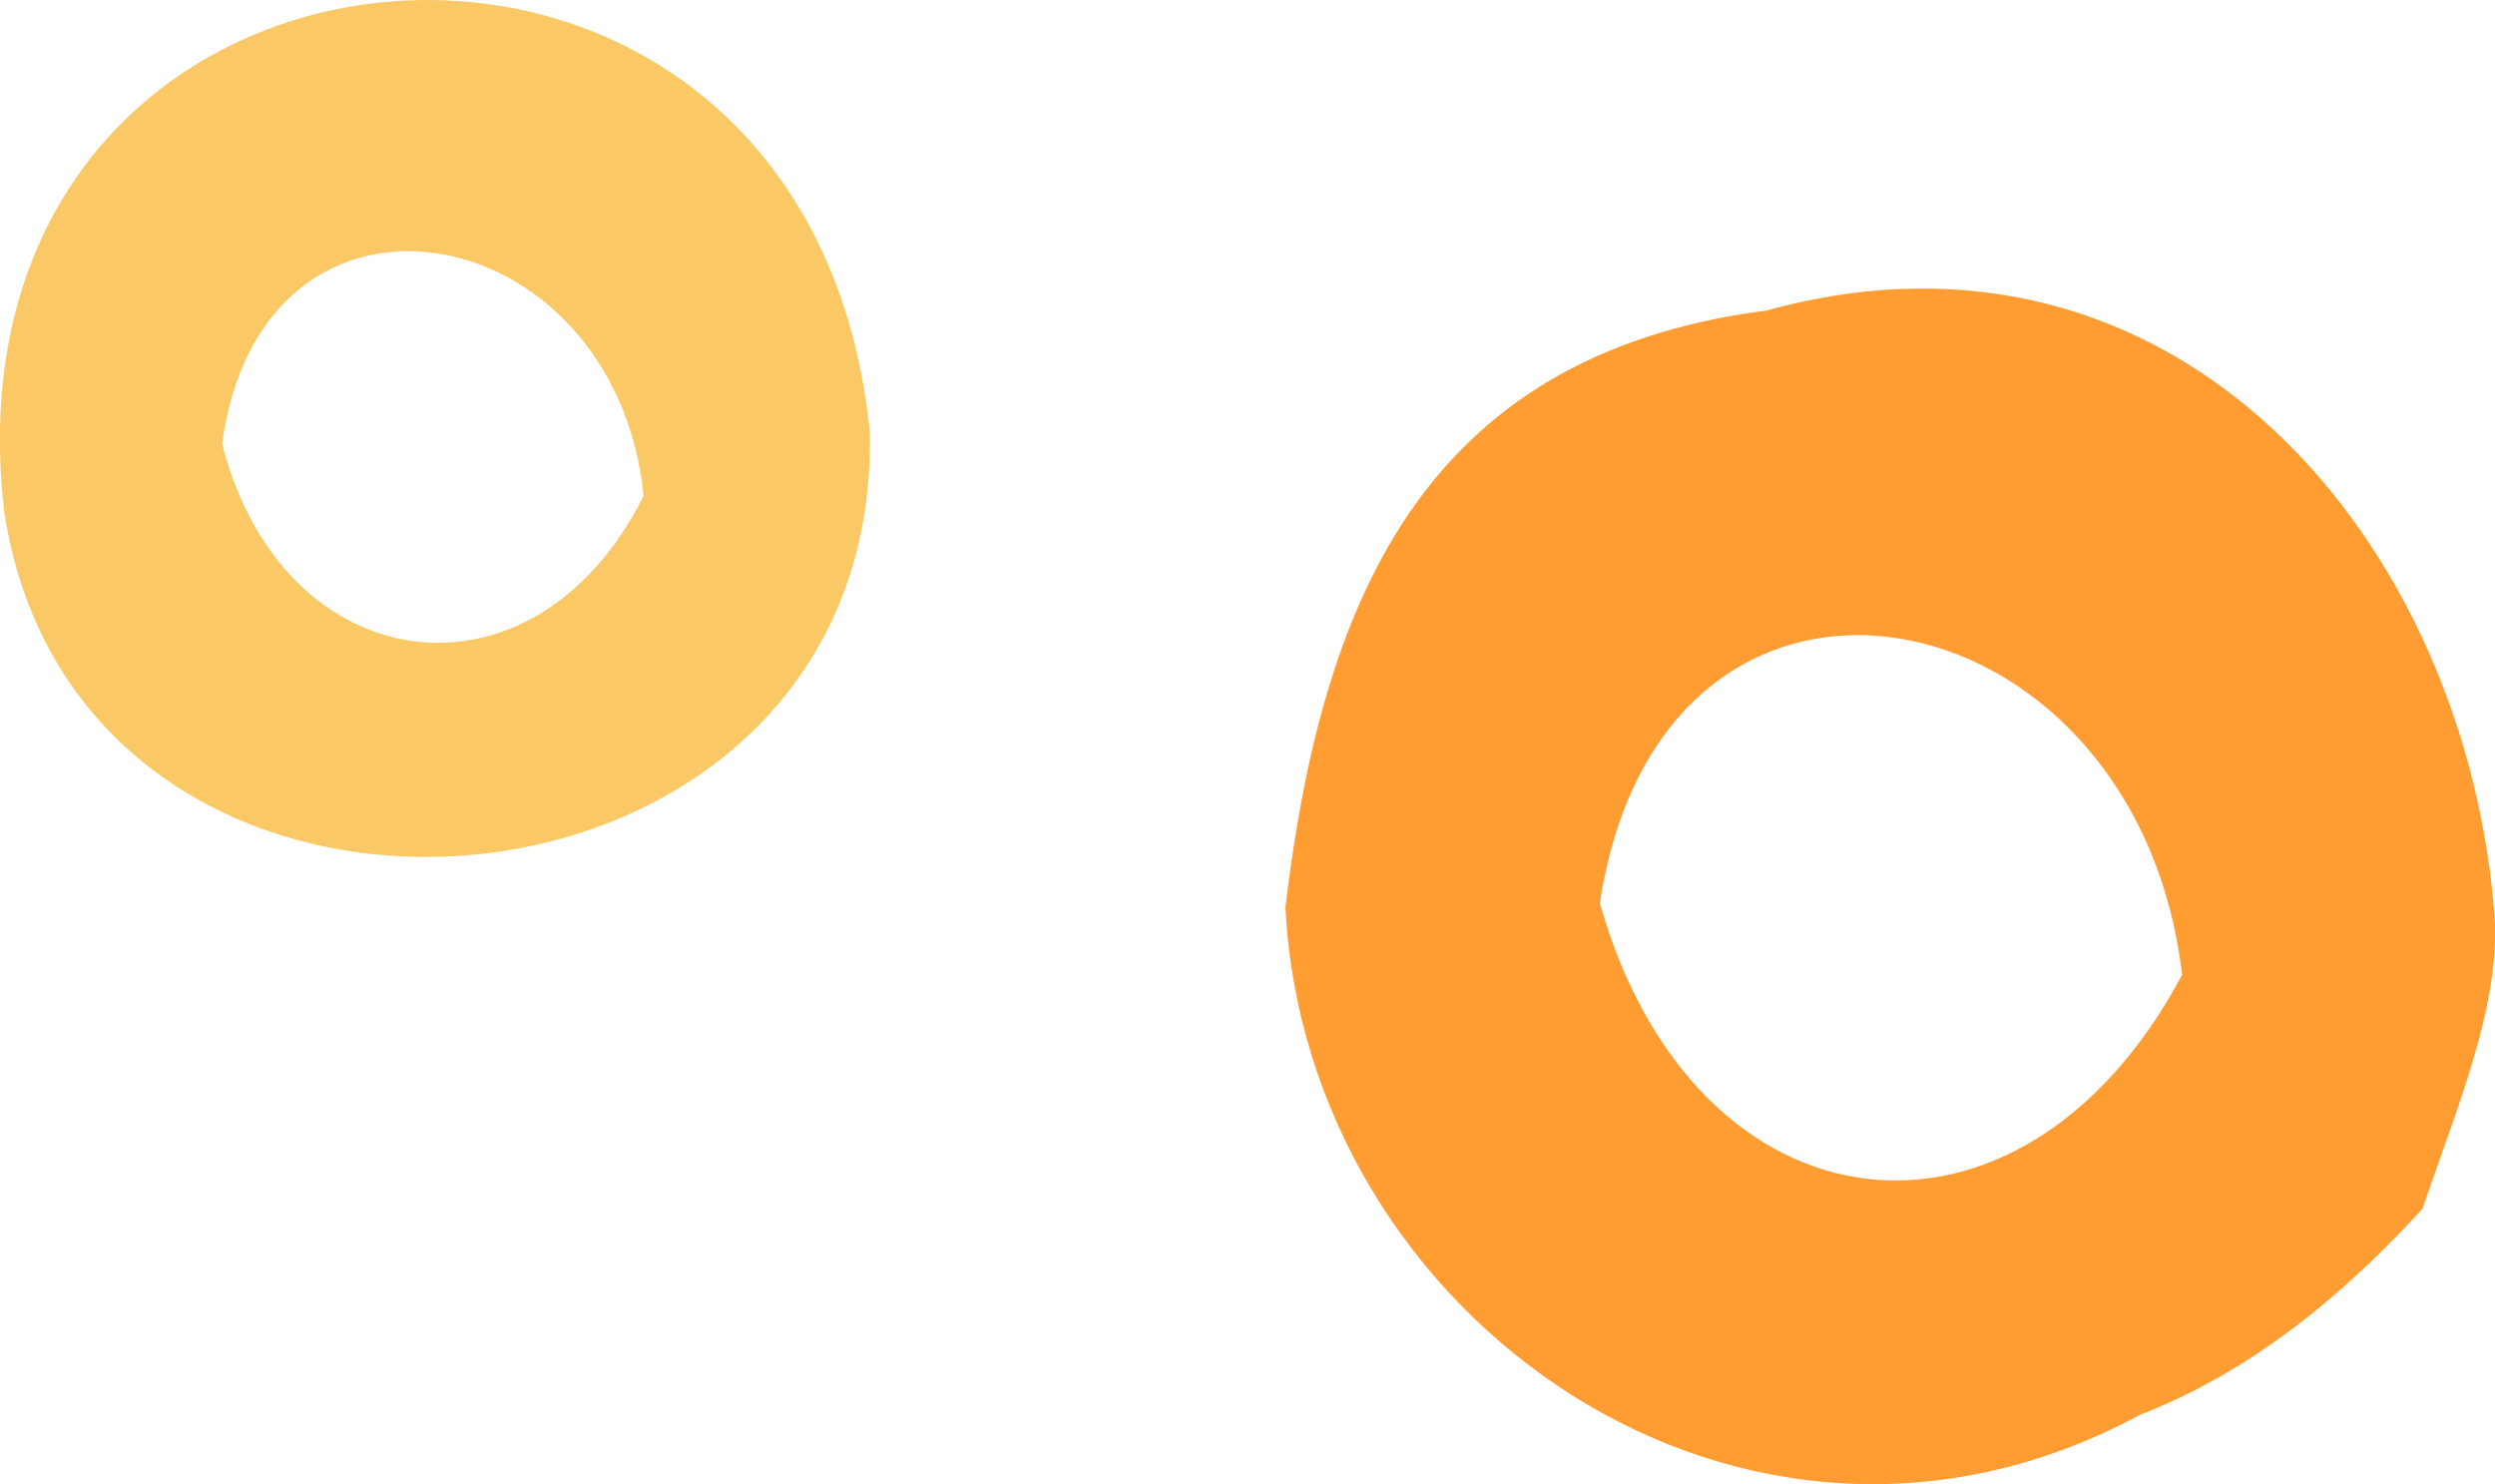 <?xml version="1.0" encoding="UTF-8"?>
<svg id="_レイヤー_2" data-name="レイヤー 2" xmlns="http://www.w3.org/2000/svg" viewBox="0 0 96.72 57.54">
  <defs>
    <style>
      .cls-1 {
        fill: #ff9d33;
      }

      .cls-2 {
        fill: #fac864;
      }
    </style>
  </defs>
  <g id="illust">
    <g>
      <path class="cls-2" d="M.16,19.82c2.97,19.53,33.96,17.03,33.56-3.06C31.3-7.51-2.63-4.49.16,19.82ZM8.61,17.21c1.55-11.44,15.23-8.93,16.34,2.01-4.22,8.48-13.97,7.24-16.34-2.01Z"/>
      <path class="cls-1" d="M68.47,12.04c-13.53,1.74-17.26,11.62-18.64,23.13.8,15.99,17.84,27.93,33.12,19.68,4.13-1.6,7.66-4.39,10.96-7.99,1.29-3.81,2.99-7.77,2.8-11.23-1.04-14.55-12.24-28.01-28.24-23.59ZM62.02,35.02c2.41-15.91,20.79-12.43,22.57,2.77-6.27,11.77-18.88,10.23-22.57-2.77Z"/>
    </g>
  </g>
</svg>